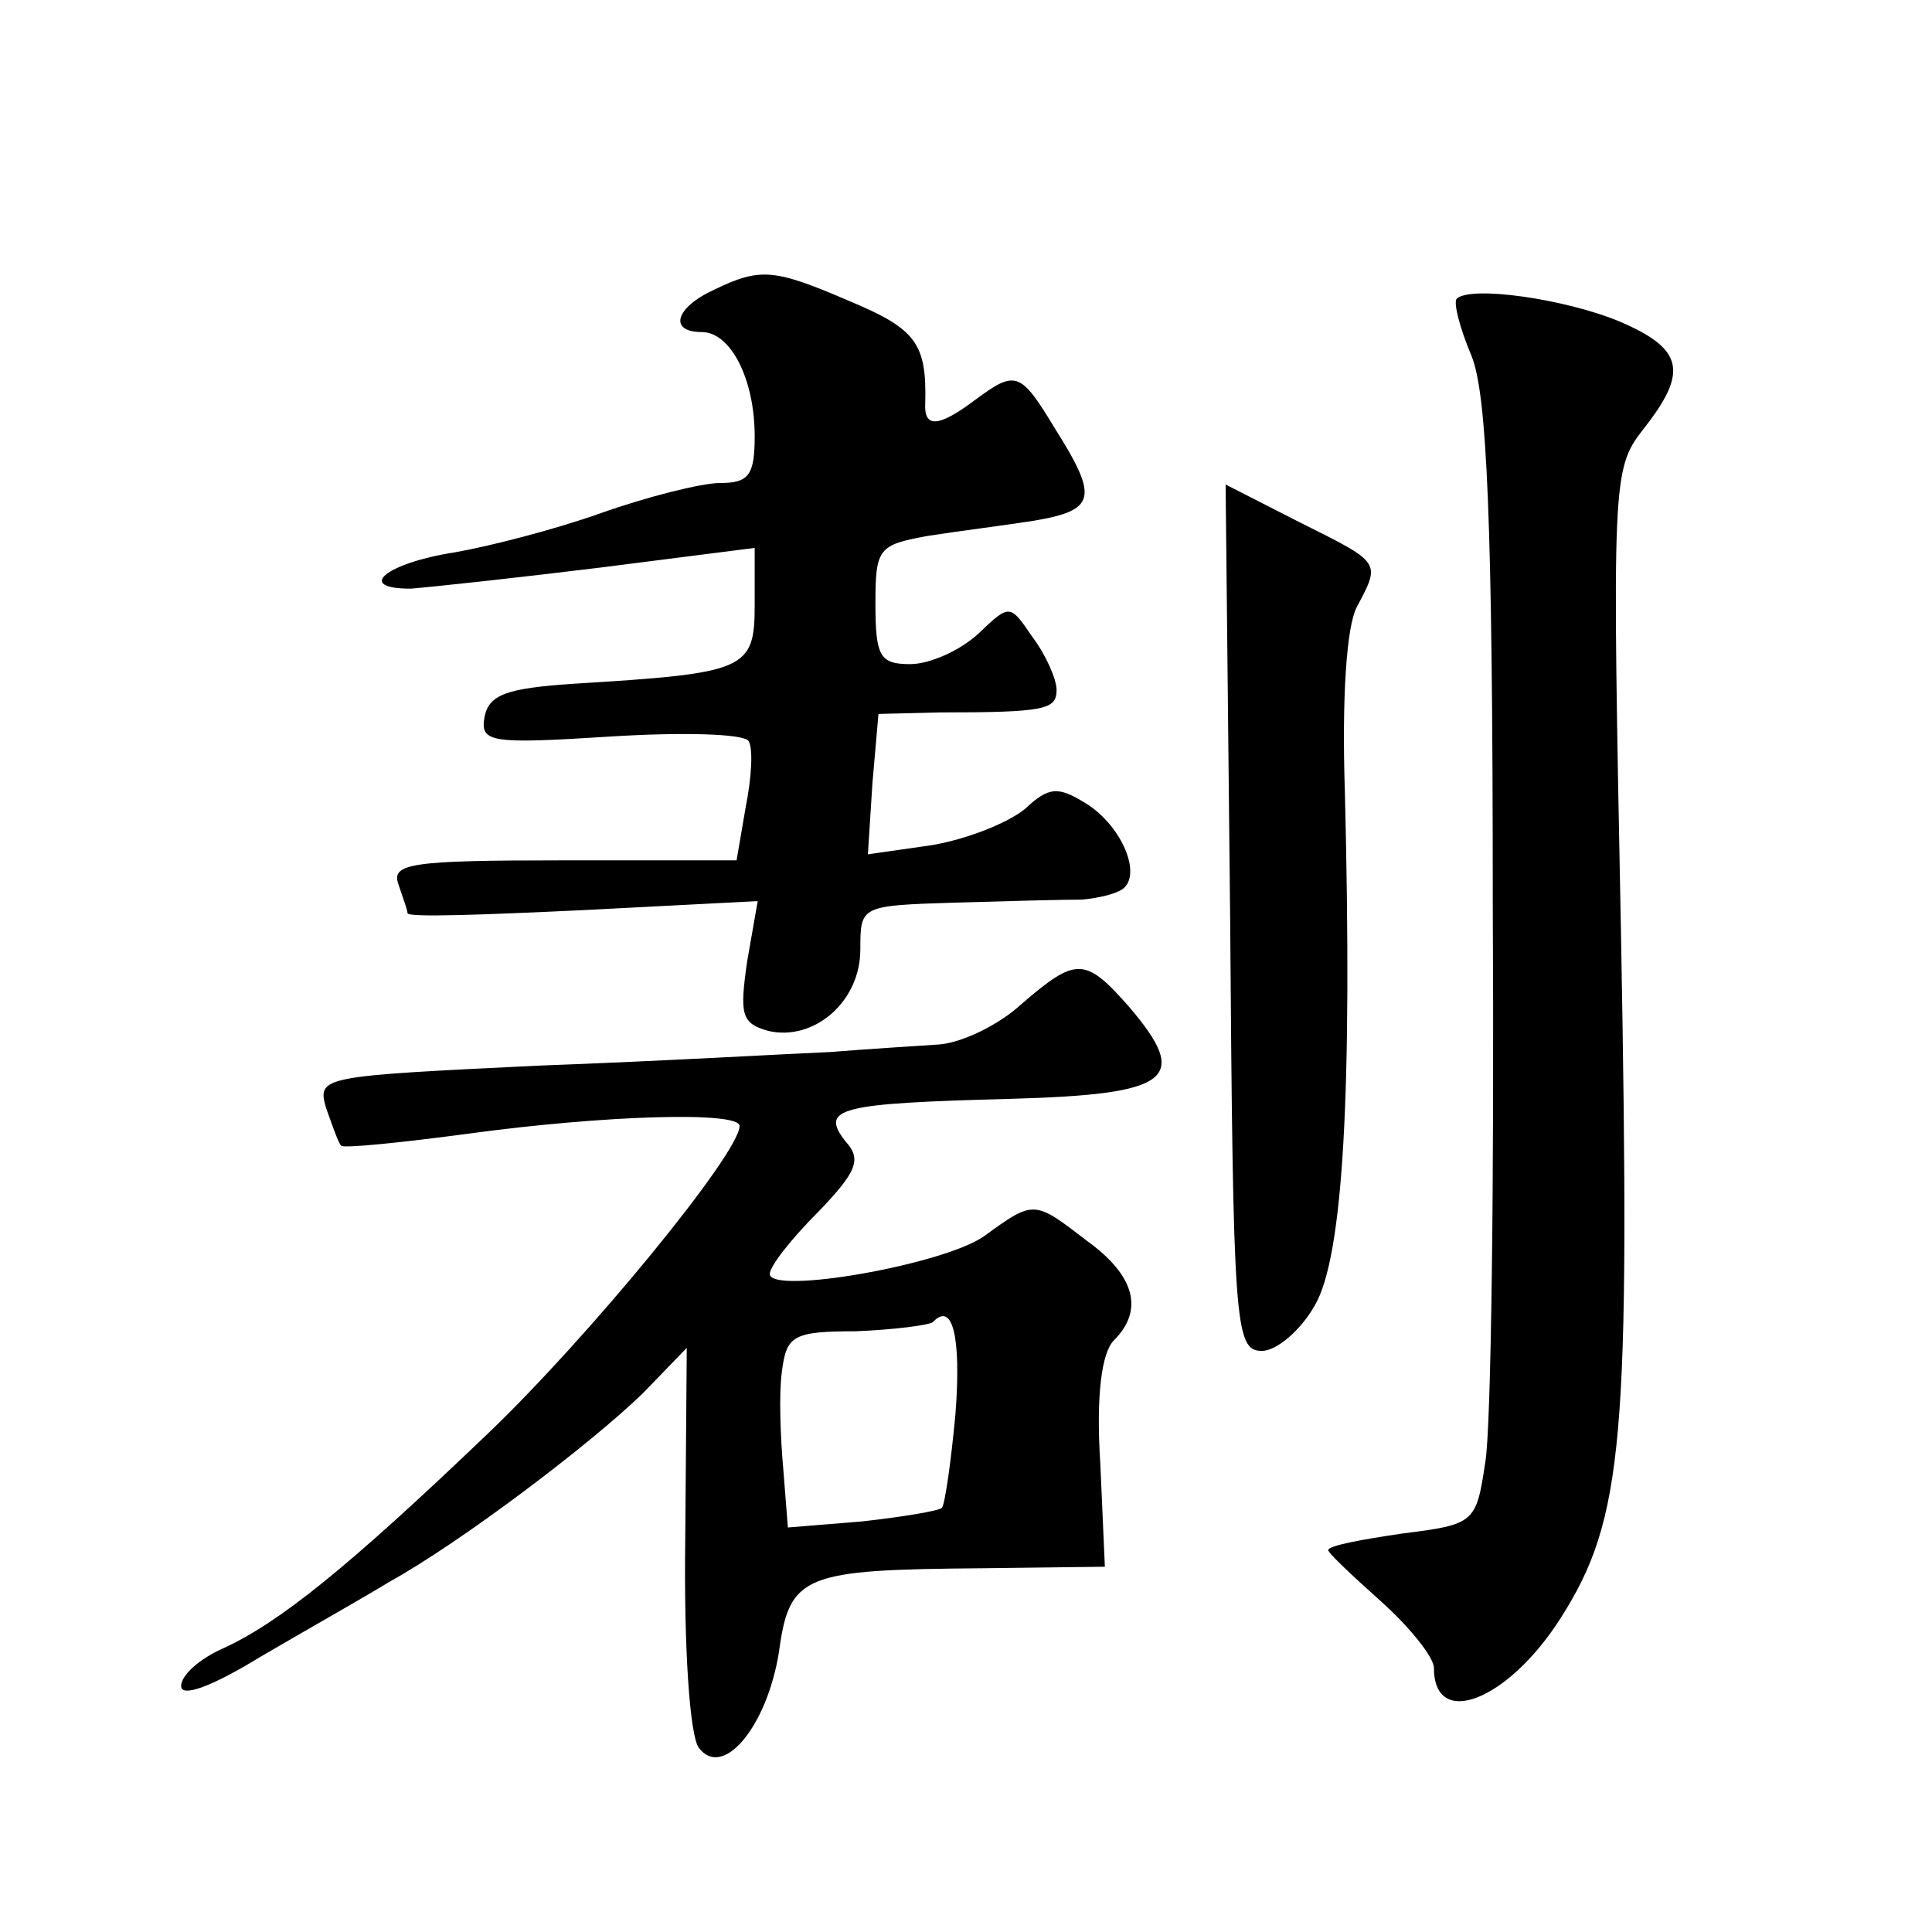<?xml version="1.0" standalone="no"?>
<!DOCTYPE svg PUBLIC "-//W3C//DTD SVG 20010904//EN"
 "http://www.w3.org/TR/2001/REC-SVG-20010904/DTD/svg10.dtd">
<svg version="1.0" xmlns="http://www.w3.org/2000/svg"
 width="128pt" height="128pt" viewBox="0 0 128 128"
 preserveAspectRatio="xMidYMid meet">
<g transform="translate(0,128) scale(0.1,-0.1)"
fill="#0" stroke="none">
<path d="M473 1088 c-26 -12 -30 -28 -8 -28 19 0 35 -31 35 -69 0 -26 -4 -31 -23
-31 -12 0 -48 -9 -79 -20 -31 -11 -74 -22 -97 -26 -45 -7 -66 -24 -29 -24 13 1
69 7 126 14 l102 13 0 -38 c0 -43 -6 -45 -120 -52 -44 -3 -56 -7 -59 -22 -3 -17
4 -18 83 -13 47 3 89 2 92 -3 3 -5 2 -24 -2 -44 l-6 -35 -115 0 c-101 0 -114 -2
-109 -16 3 -9 6 -17 6 -19 0 -3 52 -1 116 2 l116 6 -7 -40 c-5 -35 -4 -41 14 -46
30 -7 61 19 61 54 0 29 0 29 63 31 34 1 72 2 84 2 11 1 24 4 28 8 11 11 -3 42 -26
56 -18 11 -24 11 -40 -4 -11 -9 -38 -20 -62 -24 l-42 -6 3 47 4 46 41 1 c70 0 77
2 77 15 0 7 -7 23 -16 35 -15 22 -15 22 -36 2 -12 -11 -32 -20 -45 -20 -20 0 -23
5 -23 40 0 37 2 39 35 45 19 3 51 7 70 10 41 7 43 15 14 61 -23 38 -26 39 -53 19
-24 -18 -34 -19 -33 -2 1 39 -6 49 -49 67 -51 22 -60 23 -91 8z M965 1082 c-2 -3
2 -19 10 -38 10 -25 14 -106 14 -363 1 -181 -1 -348 -5 -370 -6 -40 -7 -41 -55
-47 -27 -4 -49 -8 -49 -11 0 -2 16 -17 35 -34 19 -17 35 -37 35 -44 0 -41 49 -22
84 33 42 66 46 119 40 451 -6 305 -6 310 15 337 30 38 26 53 -16 71 -36 15 -99
24 -108 15z M815 672 c2 -270 3 -287 21 -287 10 0 26 14 35 30 19 32 25 142 20
341 -2 61 1 109 8 122 16 30 16 29 -38 56 l-49 25 3 -287z M677 615 c-15 -14 -40
-26 -55 -27 -15 -1 -47 -3 -72 -5 -25 -1 -111 -6 -193 -9 -144 -7 -147 -7 -141
-28 4 -11 8 -23 10 -25 1 -2 40 2 85 8 88 12 179 15 179 5 0 -18 -100 -140 -167
-204 -93 -89 -138 -125 -175 -142 -16 -7 -28 -18 -28 -25 0 -8 21 0 52 19 29 17
68 39 86 50 47 26 133 91 168 125 l29 30 -1 -126 c-1 -73 3 -131 9 -139 16 -21
45 14 53 63 7 52 16 55 135 56 l81 1 -3 68 c-3 46 1 74 9 82 20 20 14 43 -18 66
-35 27 -35 27 -68 3 -27 -19 -142 -39 -142 -25 0 5 14 23 32 41 26 27 29 35 18
47 -17 22 -4 25 110 28 106 3 119 13 78 61 -29 33 -35 33 -71 2z m-44 -272 c-3
-32 -7 -60 -9 -62 -2 -2 -26 -6 -53 -9 l-49 -4 -3 38 c-2 22 -3 51 -1 65 3 24 7
27 49 27 25 1 48 4 51 6 13 14 19 -9 15 -61z"/>
</g>
</svg>
